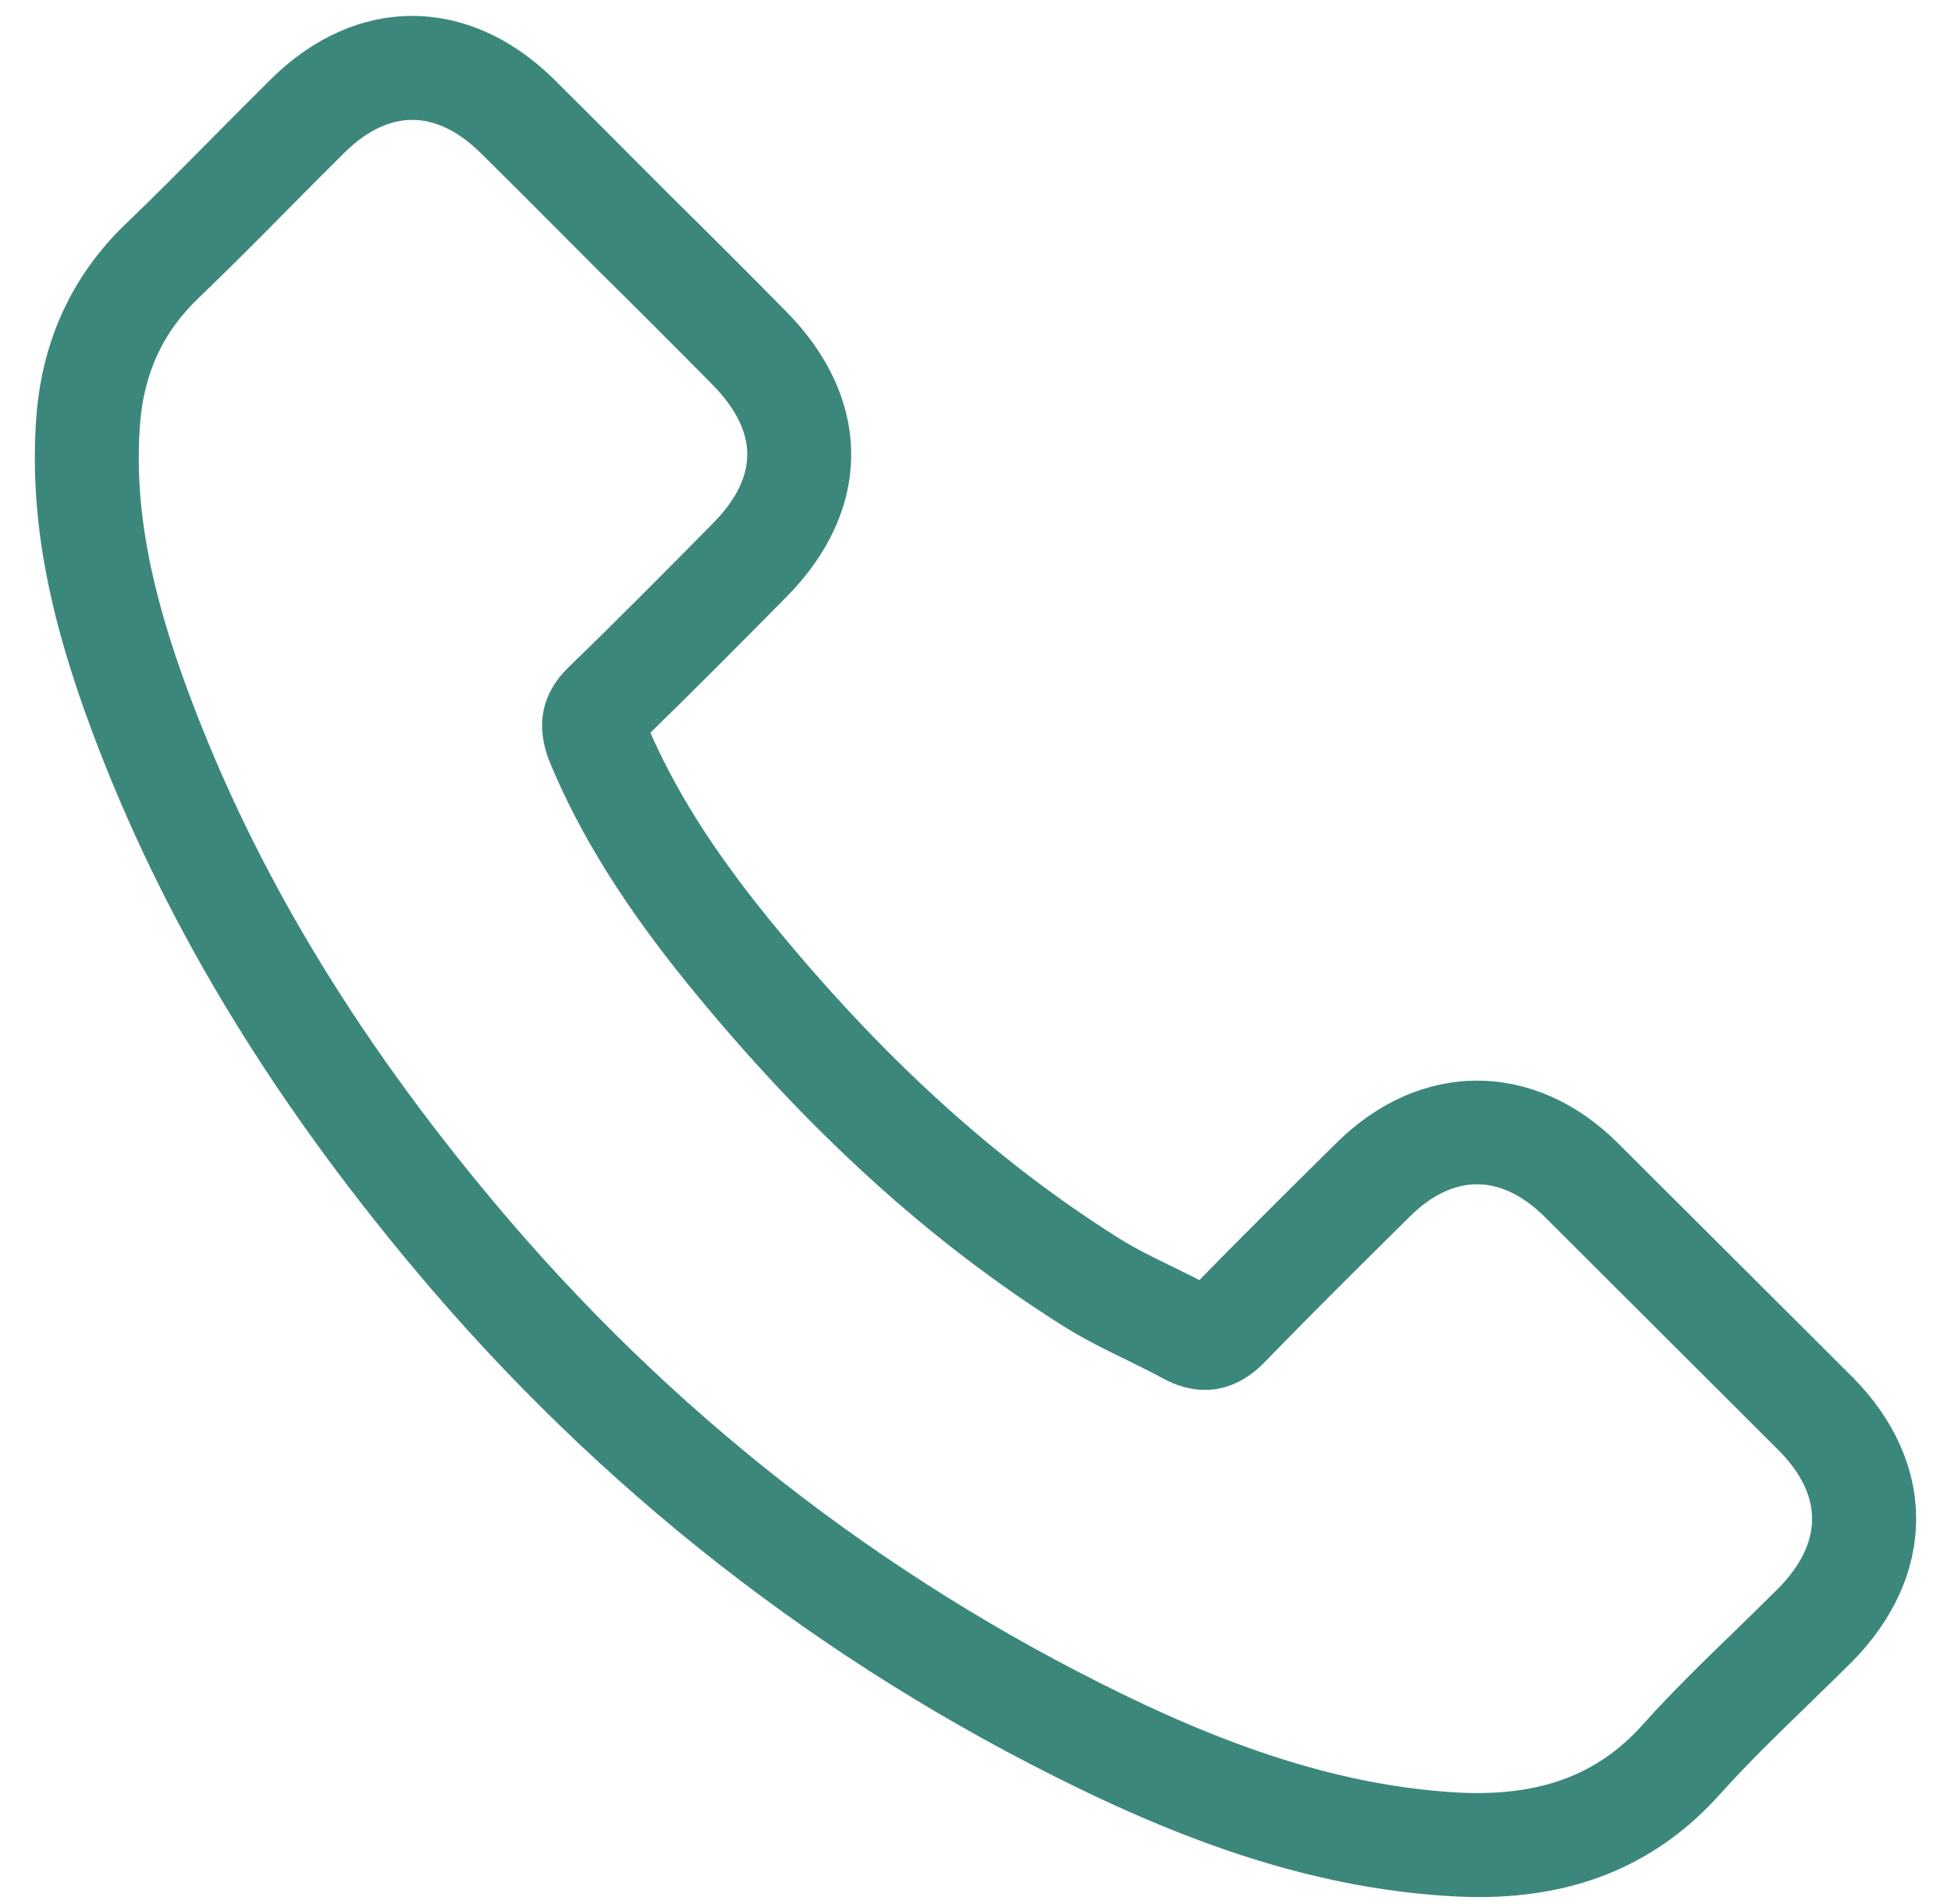 <?xml version="1.0" encoding="UTF-8"?> <svg xmlns="http://www.w3.org/2000/svg" width="42" height="41" viewBox="0 0 42 41" fill="none"><path d="M34.651 24.786C34.651 24.786 34.649 24.784 34.648 24.783C32.946 23.093 30.653 23.093 28.948 24.783C27.932 25.787 26.914 26.795 25.867 27.868C25.618 27.734 25.363 27.608 25.107 27.484C24.722 27.296 24.336 27.109 23.977 26.885C21.261 25.18 18.767 22.906 16.352 19.935C15.13 18.428 14.291 17.101 13.704 15.715C14.732 14.717 15.74 13.699 16.745 12.683C18.52 10.895 18.516 8.667 16.735 6.87C15.921 6.045 15.095 5.219 14.273 4.408L13.431 3.565C12.869 3 12.305 2.433 11.728 1.863C9.989 0.168 7.749 0.169 6.023 1.868C5.613 2.273 5.207 2.684 4.8 3.093C4.17 3.731 3.54 4.367 2.899 4.982C1.779 6.049 1.151 7.4 1.031 8.998C0.885 11.022 1.25 13.073 2.212 15.646C3.696 19.625 5.957 23.397 9.126 27.177C13.061 31.872 17.828 35.6 23.293 38.258C26.261 39.706 28.809 40.444 31.317 40.578C31.493 40.588 31.666 40.593 31.836 40.593C33.922 40.593 35.566 39.889 36.849 38.452C37.448 37.785 38.096 37.157 38.744 36.529C39.058 36.224 39.372 35.918 39.684 35.608C41.43 33.845 41.439 31.576 39.703 29.825L34.651 24.786ZM38.452 34.381C38.148 34.685 37.841 34.983 37.534 35.282C36.857 35.937 36.181 36.594 35.554 37.293C34.526 38.447 33.2 38.929 31.41 38.844C29.143 38.722 26.805 38.04 24.053 36.697C18.809 34.145 14.235 30.567 10.458 26.06C7.418 22.434 5.253 18.829 3.839 15.038C2.968 12.71 2.636 10.886 2.764 9.125C2.852 7.956 3.289 7.011 4.1 6.237C4.753 5.611 5.395 4.964 6.036 4.316C6.437 3.911 6.839 3.504 7.243 3.105C7.768 2.589 8.321 2.331 8.875 2.331C9.429 2.331 9.983 2.589 10.511 3.103C11.081 3.666 11.641 4.228 12.2 4.789L13.049 5.64C13.87 6.45 14.69 7.27 15.501 8.091C16.612 9.213 16.616 10.347 15.51 11.459C14.489 12.493 13.467 13.526 12.424 14.534C11.905 15.034 11.787 15.615 12.067 16.316C12.702 17.846 13.635 19.344 15.003 21.031C17.541 24.151 20.173 26.549 23.057 28.359C23.469 28.616 23.905 28.831 24.343 29.044C24.614 29.177 24.884 29.309 25.149 29.454C25.631 29.717 26.351 29.876 27.06 29.138C28.081 28.084 29.126 27.051 30.17 26.018C31.205 24.989 32.389 24.991 33.425 26.016L38.471 31.052C39.529 32.12 39.522 33.302 38.452 34.381Z" fill="#3C877C" stroke="#3C877C" stroke-width="0.5"></path></svg> 